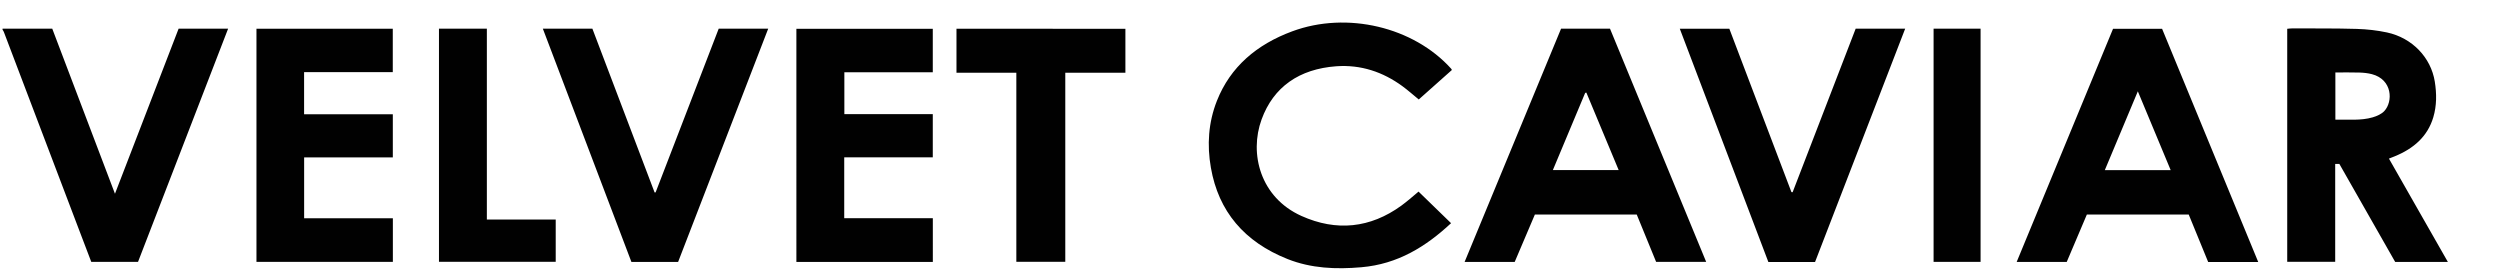 <svg xmlns="http://www.w3.org/2000/svg" viewBox="0 0 588.88 65.4" style="enable-background:new 0 0 588.88 65.4" xml:space="preserve">
  <path d="M.6 6.76h11.71c4.89 12.86 9.78 25.74 14.77 38.88C32.14 32.52 37.1 19.65 42.07 6.76h11.66c-7.09 18.36-14.14 36.61-21.22 54.93H21.5c-.96-2.53-1.93-5.07-2.9-7.61C12.7 38.55 6.8 23.03.9 7.51.83 7.33.7 7.17.6 7v-.24zm576 54.94h-12.41c-4.35-7.64-8.74-15.34-13.15-23.09h-.98v23.06h-11.3V6.78c.41-.03.79-.09 1.16-.09 5.08.02 10.16-.03 15.24.12 2.37.07 4.77.34 7.08.83 5.97 1.28 10.37 5.91 11.28 11.58.45 2.83.47 5.65-.36 8.43-1.35 4.51-4.64 7.37-9.13 9.19-.39.16-.78.31-1.31.52 2.34 4.1 4.63 8.12 6.92 12.14 2.29 4.03 4.59 8.05 6.96 12.2zm-26.5-33.52c3.04-.06 5.97.28 8.79-.54.99-.29 2.08-.77 2.74-1.48 2.08-2.24 1.93-7.42-2.92-8.69-.95-.25-1.96-.35-2.95-.38-1.88-.06-3.77-.02-5.66-.02v11.11zM361.54 50.54c-1.58 3.72-3.16 7.42-4.75 11.16h-11.8c7.6-18.37 15.14-36.63 22.72-54.94h11.53c7.51 18.21 15.05 36.5 22.65 54.92H390.1c-1.52-3.71-3.04-7.43-4.56-11.14h-24zm19.74-10.48c-2.57-6.17-5.09-12.21-7.61-18.25-.09.02-.19.05-.28.07-2.53 6.04-5.06 12.08-7.61 18.18h15.5zm150.65 21.66h-11.79c-1.53-3.73-3.05-7.45-4.58-11.18h-24c-1.57 3.7-3.15 7.41-4.74 11.16h-11.79c7.58-18.34 15.13-36.6 22.7-54.92h11.55c7.51 18.23 15.05 36.5 22.65 54.94zm-20.62-21.64c-2.58-6.19-5.12-12.27-7.74-18.57-2.65 6.33-5.19 12.4-7.78 18.57h15.52zM341.8 52.57c-5.95 5.54-12.56 9.64-21.13 10.38-5.96.52-11.82.28-17.38-1.93-10.21-4.06-16.27-11.25-18.06-21.5-.94-5.37-.6-10.67 1.42-15.78 3.17-8.01 9.38-13.27 17.76-16.37 12.87-4.76 28.55-1.03 37.41 8.81.05.06.08.14.18.3-2.58 2.29-5.18 4.61-7.81 6.95-1.32-1.08-2.53-2.16-3.85-3.13-4.57-3.34-9.76-5.11-15.6-4.69-8.69.64-14.77 4.85-17.57 12.52-2.95 8.07-.31 18.37 9.37 22.73 8.26 3.72 16.23 2.88 23.55-2.42.68-.5 1.33-1.03 1.99-1.57.65-.53 1.29-1.08 2.06-1.74 2.55 2.48 5.09 4.94 7.66 7.44zM219.73 61.7h-32.14V6.79h32.13v10.23h-20.83v9.87h20.83v10.17h-20.86v14.33h20.87V61.7zM71.63 16.99v9.92h20.9v10.17H71.64v14.33h20.9v10.27H60.41V6.77h32.11v10.22H71.63zM437.11 6.75h11.66c-7.1 18.38-14.16 36.65-21.23 54.96h-11c-6.93-18.25-13.88-36.54-20.86-54.94h11.67c4.87 12.82 9.75 25.66 14.63 38.49.09 0 .19.01.28.01 4.94-12.8 9.87-25.61 14.85-38.52zM154.43 45.32c4.95-12.84 9.89-25.67 14.86-38.56h11.66c-7.09 18.36-14.15 36.64-21.22 54.94h-11c-6.93-18.26-13.88-36.55-20.86-54.94h11.67c4.88 12.85 9.77 25.71 14.65 38.57.08 0 .16-.01.24-.01zM265.09 6.78v10.35h-14.16v44.54H239.4V17.13h-14.1V6.77c13.26.01 26.47.01 39.79.01zM103.4 6.76h11.28v44.95h16.22v9.96h-27.5V6.76zm352.06 0h11.07v54.92h-11.07V6.76z" style="fill:#010101"/>
</svg>
